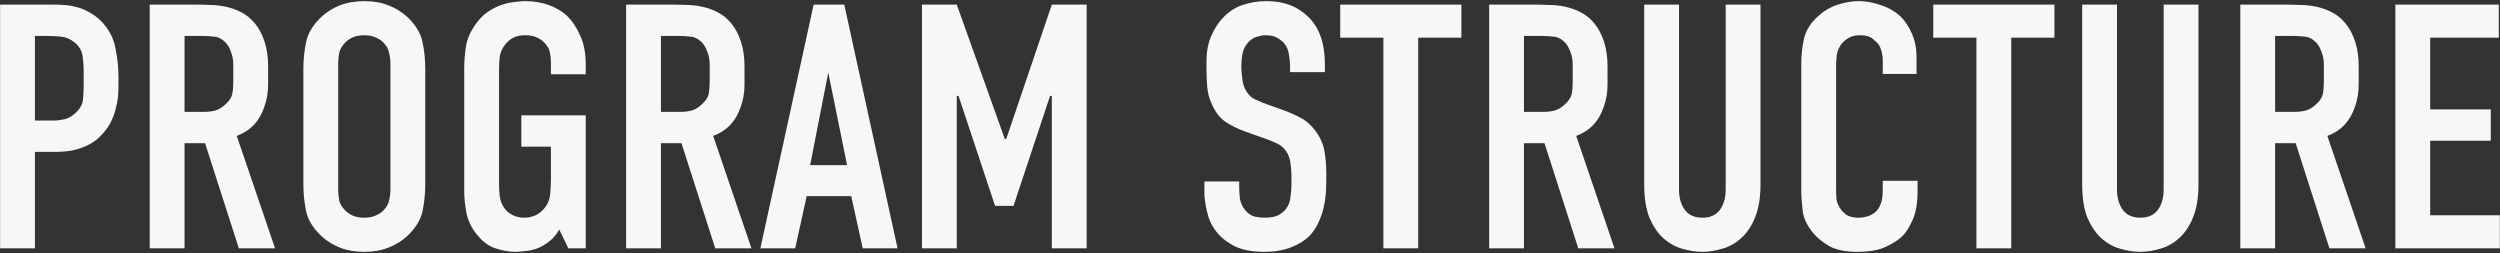 <?xml version="1.0" encoding="UTF-8"?> <svg xmlns="http://www.w3.org/2000/svg" width="919" height="93" viewBox="0 0 919 93" fill="none"><rect x="0" y="0" width="919" height="93" fill="#333333" stroke="none"/><path d="M0.034 1.694H19.107C20.472 1.694 21.922 1.737 23.459 1.822C24.994 1.907 26.53 2.163 28.067 2.59C29.602 2.931 31.096 3.529 32.547 4.382C34.083 5.15 35.576 6.217 37.026 7.582C39.928 10.569 41.72 13.897 42.403 17.566C43.17 21.235 43.554 24.734 43.554 28.062V30.622C43.554 31.902 43.512 33.31 43.426 34.846C43.341 36.297 43.085 37.833 42.658 39.454C42.317 41.075 41.763 42.697 40.995 44.318C40.312 45.854 39.331 47.347 38.05 48.798C36.77 50.334 35.362 51.571 33.827 52.51C32.376 53.363 30.883 54.046 29.346 54.558C27.811 55.07 26.274 55.411 24.738 55.582C23.203 55.753 21.752 55.838 20.387 55.838H12.835V91.294H0.034V1.694ZM12.835 44.318H19.747C20.941 44.318 22.306 44.147 23.843 43.806C25.464 43.379 26.957 42.441 28.323 40.99C29.688 39.539 30.413 38.046 30.498 36.51C30.669 34.974 30.755 33.395 30.755 31.774V25.886C30.755 24.35 30.627 22.601 30.37 20.638C30.114 18.675 29.09 16.969 27.299 15.518C25.848 14.323 24.227 13.641 22.434 13.47C20.728 13.299 19.021 13.214 17.314 13.214H12.835V44.318ZM71.802 1.694C73.424 1.694 75.173 1.737 77.05 1.822C79.013 1.822 80.976 2.035 82.939 2.462C84.987 2.889 86.906 3.571 88.698 4.51C90.576 5.449 92.282 6.857 93.819 8.734C95.269 10.526 96.421 12.745 97.275 15.39C98.128 18.035 98.555 21.022 98.555 24.35V31.134C98.555 34.035 98.085 36.766 97.147 39.326C96.293 41.801 95.184 43.806 93.819 45.342C92.88 46.451 91.813 47.39 90.618 48.158C89.424 48.926 88.229 49.523 87.034 49.95L101.114 91.294H87.802L75.386 52.638H67.835V91.294H55.035V1.694H71.802ZM67.835 41.118H75.13C76.581 41.118 77.947 40.947 79.227 40.606C80.592 40.179 81.872 39.369 83.067 38.174C84.347 36.979 85.115 35.785 85.371 34.59C85.626 33.31 85.754 31.817 85.754 30.11V23.71C85.754 22.003 85.456 20.425 84.859 18.974C84.347 17.523 83.664 16.371 82.811 15.518C81.531 14.238 80.165 13.555 78.715 13.47C77.264 13.299 75.856 13.214 74.49 13.214H67.835V41.118ZM111.522 25.246C111.522 21.833 111.864 18.547 112.546 15.39C113.229 12.147 115.106 9.075 118.178 6.174C120.141 4.382 122.402 2.974 124.962 1.95C127.608 0.926 130.594 0.414 133.922 0.414C137.25 0.414 140.194 0.926 142.754 1.95C145.4 2.974 147.704 4.382 149.666 6.174C152.738 9.075 154.616 12.147 155.298 15.39C155.981 18.547 156.322 21.833 156.322 25.246V67.742C156.322 71.155 155.981 74.483 155.298 77.726C154.616 80.883 152.738 83.913 149.666 86.814C147.704 88.606 145.4 90.014 142.754 91.038C140.194 92.062 137.25 92.574 133.922 92.574C130.594 92.574 127.608 92.062 124.962 91.038C122.402 90.014 120.141 88.606 118.178 86.814C115.106 83.913 113.229 80.883 112.546 77.726C111.864 74.483 111.522 71.155 111.522 67.742V25.246ZM143.522 23.326C143.522 21.961 143.352 20.638 143.01 19.358C142.754 17.993 142.029 16.713 140.834 15.518C140.152 14.835 139.213 14.238 138.018 13.726C136.909 13.214 135.544 12.958 133.922 12.958C132.301 12.958 130.893 13.214 129.698 13.726C128.589 14.238 127.693 14.835 127.01 15.518C125.816 16.713 125.048 17.993 124.706 19.358C124.45 20.638 124.322 21.961 124.322 23.326V69.662C124.322 71.027 124.45 72.393 124.706 73.758C125.048 75.038 125.816 76.275 127.01 77.47C127.693 78.153 128.589 78.75 129.698 79.262C130.893 79.774 132.301 80.03 133.922 80.03C135.544 80.03 136.909 79.774 138.018 79.262C139.213 78.75 140.152 78.153 140.834 77.47C142.029 76.275 142.754 75.038 143.01 73.758C143.352 72.393 143.522 71.027 143.522 69.662V23.326ZM205.591 84.382C204.653 86.003 203.629 87.283 202.519 88.222C201.41 89.161 200.386 89.886 199.447 90.398C197.57 91.422 195.693 92.019 193.815 92.19C192.023 92.446 190.573 92.574 189.463 92.574C187.159 92.574 184.727 92.147 182.167 91.294C179.693 90.526 177.389 88.819 175.255 86.174C173.207 83.614 171.927 80.883 171.415 77.982C170.903 75.081 170.647 72.606 170.647 70.558V25.246C170.647 22.515 170.861 19.785 171.287 17.054C171.714 14.323 172.909 11.593 174.871 8.862C176.151 7.07 177.559 5.619 179.095 4.51C180.717 3.401 182.338 2.547 183.959 1.95C185.581 1.353 187.159 0.969 188.695 0.798C190.317 0.542 191.725 0.414 192.919 0.414C196.247 0.414 199.277 0.926 202.007 1.95C204.738 2.974 206.999 4.382 208.791 6.174C210.498 7.881 211.991 10.185 213.271 13.086C214.637 15.987 215.319 19.529 215.319 23.71V27.294H202.519V22.814C202.519 21.705 202.391 20.51 202.135 19.23C201.879 17.95 201.154 16.713 199.959 15.518C199.277 14.835 198.381 14.238 197.271 13.726C196.162 13.214 194.754 12.958 193.047 12.958C191.341 12.958 189.89 13.257 188.695 13.854C187.586 14.451 186.647 15.219 185.879 16.158C184.685 17.609 183.959 19.145 183.703 20.766C183.533 22.387 183.447 24.009 183.447 25.63V67.614C183.447 68.979 183.533 70.515 183.703 72.222C183.959 73.929 184.599 75.465 185.623 76.83C186.391 77.769 187.373 78.537 188.567 79.134C189.847 79.731 191.255 80.03 192.791 80.03C194.157 80.03 195.522 79.731 196.887 79.134C198.253 78.451 199.362 77.555 200.215 76.446C201.41 74.995 202.093 73.289 202.263 71.326C202.434 69.363 202.519 67.571 202.519 65.95V53.918H191.639V42.398H215.319V91.294H208.919L205.591 84.382ZM246.927 1.694C248.549 1.694 250.298 1.737 252.175 1.822C254.138 1.822 256.101 2.035 258.063 2.462C260.111 2.889 262.031 3.571 263.823 4.51C265.701 5.449 267.407 6.857 268.943 8.734C270.394 10.526 271.546 12.745 272.399 15.39C273.253 18.035 273.679 21.022 273.679 24.35V31.134C273.679 34.035 273.21 36.766 272.271 39.326C271.418 41.801 270.309 43.806 268.943 45.342C268.005 46.451 266.938 47.39 265.743 48.158C264.549 48.926 263.354 49.523 262.159 49.95L276.239 91.294H262.927L250.511 52.638H242.959V91.294H230.159V1.694H246.927ZM242.959 41.118H250.255C251.706 41.118 253.071 40.947 254.351 40.606C255.717 40.179 256.997 39.369 258.191 38.174C259.471 36.979 260.239 35.785 260.495 34.59C260.751 33.31 260.879 31.817 260.879 30.11V23.71C260.879 22.003 260.581 20.425 259.983 18.974C259.471 17.523 258.789 16.371 257.935 15.518C256.655 14.238 255.29 13.555 253.839 13.47C252.389 13.299 250.981 13.214 249.615 13.214H242.959V41.118ZM317.141 91.294L312.917 72.094H296.533L292.309 91.294H279.509L299.093 1.694H310.357L329.941 91.294H317.141ZM304.469 26.654L297.813 60.702H311.381L304.469 26.654ZM338.909 1.694H351.709L369.373 51.102H369.885L386.653 1.694H399.453V91.294H386.653V35.23H386.013L372.573 75.678H365.789L352.349 35.23H351.709V91.294H338.909V1.694ZM474.227 24.094C474.227 23.155 474.099 21.875 473.843 20.254C473.673 18.633 473.075 17.182 472.051 15.902C471.454 15.219 470.643 14.579 469.619 13.982C468.595 13.299 467.145 12.958 465.267 12.958C464.329 12.958 463.305 13.129 462.195 13.47C461.086 13.726 460.019 14.366 458.995 15.39C457.801 16.67 457.033 18.163 456.691 19.87C456.435 21.491 456.307 23.027 456.307 24.478C456.307 25.673 456.435 27.251 456.691 29.214C456.947 31.091 457.502 32.627 458.355 33.822C459.038 34.931 459.934 35.785 461.043 36.382C462.238 36.894 463.305 37.363 464.243 37.79L472.051 40.606C474.014 41.289 476.019 42.185 478.067 43.294C480.115 44.318 481.993 45.982 483.699 48.286C485.406 50.675 486.473 53.15 486.899 55.71C487.326 58.27 487.539 60.958 487.539 63.774V66.846C487.539 71.454 486.985 75.422 485.875 78.75C484.766 82.078 483.273 84.723 481.395 86.686C479.689 88.393 477.427 89.801 474.611 90.91C471.795 92.019 468.51 92.574 464.755 92.574C460.147 92.574 456.35 91.806 453.363 90.27C450.462 88.649 448.286 86.814 446.835 84.766C445.811 83.401 445.001 81.907 444.403 80.286C443.891 78.665 443.507 77.129 443.251 75.678C442.995 74.142 442.825 72.819 442.739 71.71C442.739 70.601 442.739 69.918 442.739 69.662V66.718H455.539V69.15C455.539 70.174 455.625 71.454 455.795 72.99C456.051 74.526 456.649 75.891 457.587 77.086C458.697 78.451 459.934 79.305 461.299 79.646C462.665 79.902 463.774 80.03 464.627 80.03C467.102 80.03 468.937 79.689 470.131 79.006C471.326 78.238 472.179 77.513 472.691 76.83C473.63 75.635 474.185 74.227 474.355 72.606C474.611 70.899 474.739 69.363 474.739 67.998V64.67C474.739 63.134 474.611 61.513 474.355 59.806C474.099 58.099 473.545 56.649 472.691 55.454C471.838 54.259 470.771 53.363 469.491 52.766C468.211 52.169 467.23 51.742 466.547 51.486L457.203 48.158C454.899 47.305 452.681 46.195 450.547 44.83C448.414 43.379 446.707 41.161 445.427 38.174C444.489 36.126 443.934 33.993 443.763 31.774C443.593 29.555 443.507 27.337 443.507 25.118V22.558C443.507 18.803 444.147 15.561 445.427 12.83C446.707 10.014 448.286 7.71 450.163 5.918C452.297 3.87 454.643 2.462 457.203 1.694C459.849 0.841 462.665 0.414 465.651 0.414C472.051 0.414 477.214 2.419 481.139 6.43C485.065 10.355 487.027 16.073 487.027 23.582V26.526H474.227V24.094ZM537.208 1.694V13.854H521.336V91.294H508.536V13.854H492.664V1.694H537.208ZM564.177 1.694C565.799 1.694 567.548 1.737 569.425 1.822C571.388 1.822 573.351 2.035 575.313 2.462C577.361 2.889 579.281 3.571 581.073 4.51C582.951 5.449 584.657 6.857 586.193 8.734C587.644 10.526 588.796 12.745 589.649 15.39C590.503 18.035 590.929 21.022 590.929 24.35V31.134C590.929 34.035 590.46 36.766 589.521 39.326C588.668 41.801 587.559 43.806 586.193 45.342C585.255 46.451 584.188 47.39 582.993 48.158C581.799 48.926 580.604 49.523 579.409 49.95L593.489 91.294H580.177L567.761 52.638H560.209V91.294H547.409V1.694H564.177ZM560.209 41.118H567.505C568.956 41.118 570.321 40.947 571.601 40.606C572.967 40.179 574.247 39.369 575.441 38.174C576.721 36.979 577.489 35.785 577.745 34.59C578.001 33.31 578.129 31.817 578.129 30.11V23.71C578.129 22.003 577.831 20.425 577.233 18.974C576.721 17.523 576.039 16.371 575.185 15.518C573.905 14.238 572.54 13.555 571.089 13.47C569.639 13.299 568.231 13.214 566.865 13.214H560.209V41.118ZM617.209 1.694V69.662C617.209 72.734 617.935 75.251 619.385 77.214C620.836 79.091 622.969 80.03 625.785 80.03C628.601 80.03 630.735 79.091 632.185 77.214C633.636 75.251 634.361 72.734 634.361 69.662V1.694H647.161V67.742C647.161 72.691 646.479 76.787 645.113 80.03C643.833 83.187 642.127 85.705 639.993 87.582C637.945 89.459 635.641 90.739 633.081 91.422C630.607 92.19 628.175 92.574 625.785 92.574C623.396 92.574 620.921 92.19 618.361 91.422C615.887 90.739 613.583 89.459 611.449 87.582C609.401 85.705 607.695 83.187 606.329 80.03C605.049 76.787 604.409 72.691 604.409 67.742V1.694H617.209ZM692.102 22.046C692.102 21.107 691.974 20.126 691.718 19.102C691.462 17.993 691.036 17.011 690.438 16.158C690.097 15.731 689.414 15.091 688.39 14.238C687.366 13.385 685.83 12.958 683.782 12.958C682.076 12.958 680.71 13.257 679.686 13.854C678.662 14.451 677.809 15.134 677.126 15.902C676.102 17.182 675.462 18.59 675.206 20.126C675.036 21.662 674.95 23.198 674.95 24.734V68.894C674.95 70.345 674.993 71.753 675.078 73.118C675.249 74.398 675.761 75.635 676.614 76.83C677.041 77.513 677.766 78.238 678.79 79.006C679.9 79.689 681.35 80.03 683.142 80.03C684.593 80.03 685.958 79.774 687.238 79.262C688.518 78.75 689.542 77.982 690.31 76.958C690.652 76.531 691.036 75.763 691.462 74.654C691.889 73.545 692.102 71.881 692.102 69.662V66.462H704.902V70.174C704.902 74.611 704.305 78.153 703.11 80.798C701.916 83.443 700.721 85.363 699.526 86.558C698.161 88.009 696.113 89.374 693.382 90.654C690.737 91.934 687.196 92.574 682.758 92.574C678.492 92.574 675.078 91.891 672.518 90.526C670.044 89.075 668.081 87.497 666.63 85.79C664.326 83.059 663.004 80.286 662.662 77.47C662.321 74.569 662.15 71.966 662.15 69.662V23.198C662.15 20.297 662.492 17.267 663.174 14.11C663.942 10.953 665.777 8.137 668.678 5.662C670.641 3.87 672.945 2.547 675.59 1.694C678.321 0.841 680.881 0.414 683.27 0.414C686.001 0.414 688.774 0.926 691.59 1.95C694.406 2.889 696.796 4.297 698.758 6.174C700.38 7.795 701.745 9.886 702.854 12.446C703.964 15.006 704.518 17.865 704.518 21.022V27.166H692.102V22.046ZM755.208 1.694V13.854H739.336V91.294H726.536V13.854H710.664V1.694H755.208ZM778.209 1.694V69.662C778.209 72.734 778.935 75.251 780.385 77.214C781.836 79.091 783.969 80.03 786.785 80.03C789.601 80.03 791.735 79.091 793.185 77.214C794.636 75.251 795.361 72.734 795.361 69.662V1.694H808.161V67.742C808.161 72.691 807.479 76.787 806.113 80.03C804.833 83.187 803.127 85.705 800.993 87.582C798.945 89.459 796.641 90.739 794.081 91.422C791.607 92.19 789.175 92.574 786.785 92.574C784.396 92.574 781.921 92.19 779.361 91.422C776.887 90.739 774.583 89.459 772.449 87.582C770.401 85.705 768.695 83.187 767.329 80.03C766.049 76.787 765.409 72.691 765.409 67.742V1.694H778.209ZM840.302 1.694C841.924 1.694 843.673 1.737 845.55 1.822C847.513 1.822 849.476 2.035 851.438 2.462C853.486 2.889 855.406 3.571 857.198 4.51C859.076 5.449 860.782 6.857 862.318 8.734C863.769 10.526 864.921 12.745 865.774 15.39C866.628 18.035 867.054 21.022 867.054 24.35V31.134C867.054 34.035 866.585 36.766 865.646 39.326C864.793 41.801 863.684 43.806 862.318 45.342C861.38 46.451 860.313 47.39 859.118 48.158C857.924 48.926 856.729 49.523 855.534 49.95L869.614 91.294H856.302L843.886 52.638H836.334V91.294H823.534V1.694H840.302ZM836.334 41.118H843.63C845.081 41.118 846.446 40.947 847.726 40.606C849.092 40.179 850.372 39.369 851.566 38.174C852.846 36.979 853.614 35.785 853.87 34.59C854.126 33.31 854.254 31.817 854.254 30.11V23.71C854.254 22.003 853.956 20.425 853.358 18.974C852.846 17.523 852.164 16.371 851.31 15.518C850.03 14.238 848.665 13.555 847.214 13.47C845.764 13.299 844.356 13.214 842.99 13.214H836.334V41.118ZM880.534 1.694H918.55V13.854H893.334V40.222H915.606V51.742H893.334V79.134H918.934V91.294H880.534V1.694Z" fill="#F7F7F7"></path></svg> 